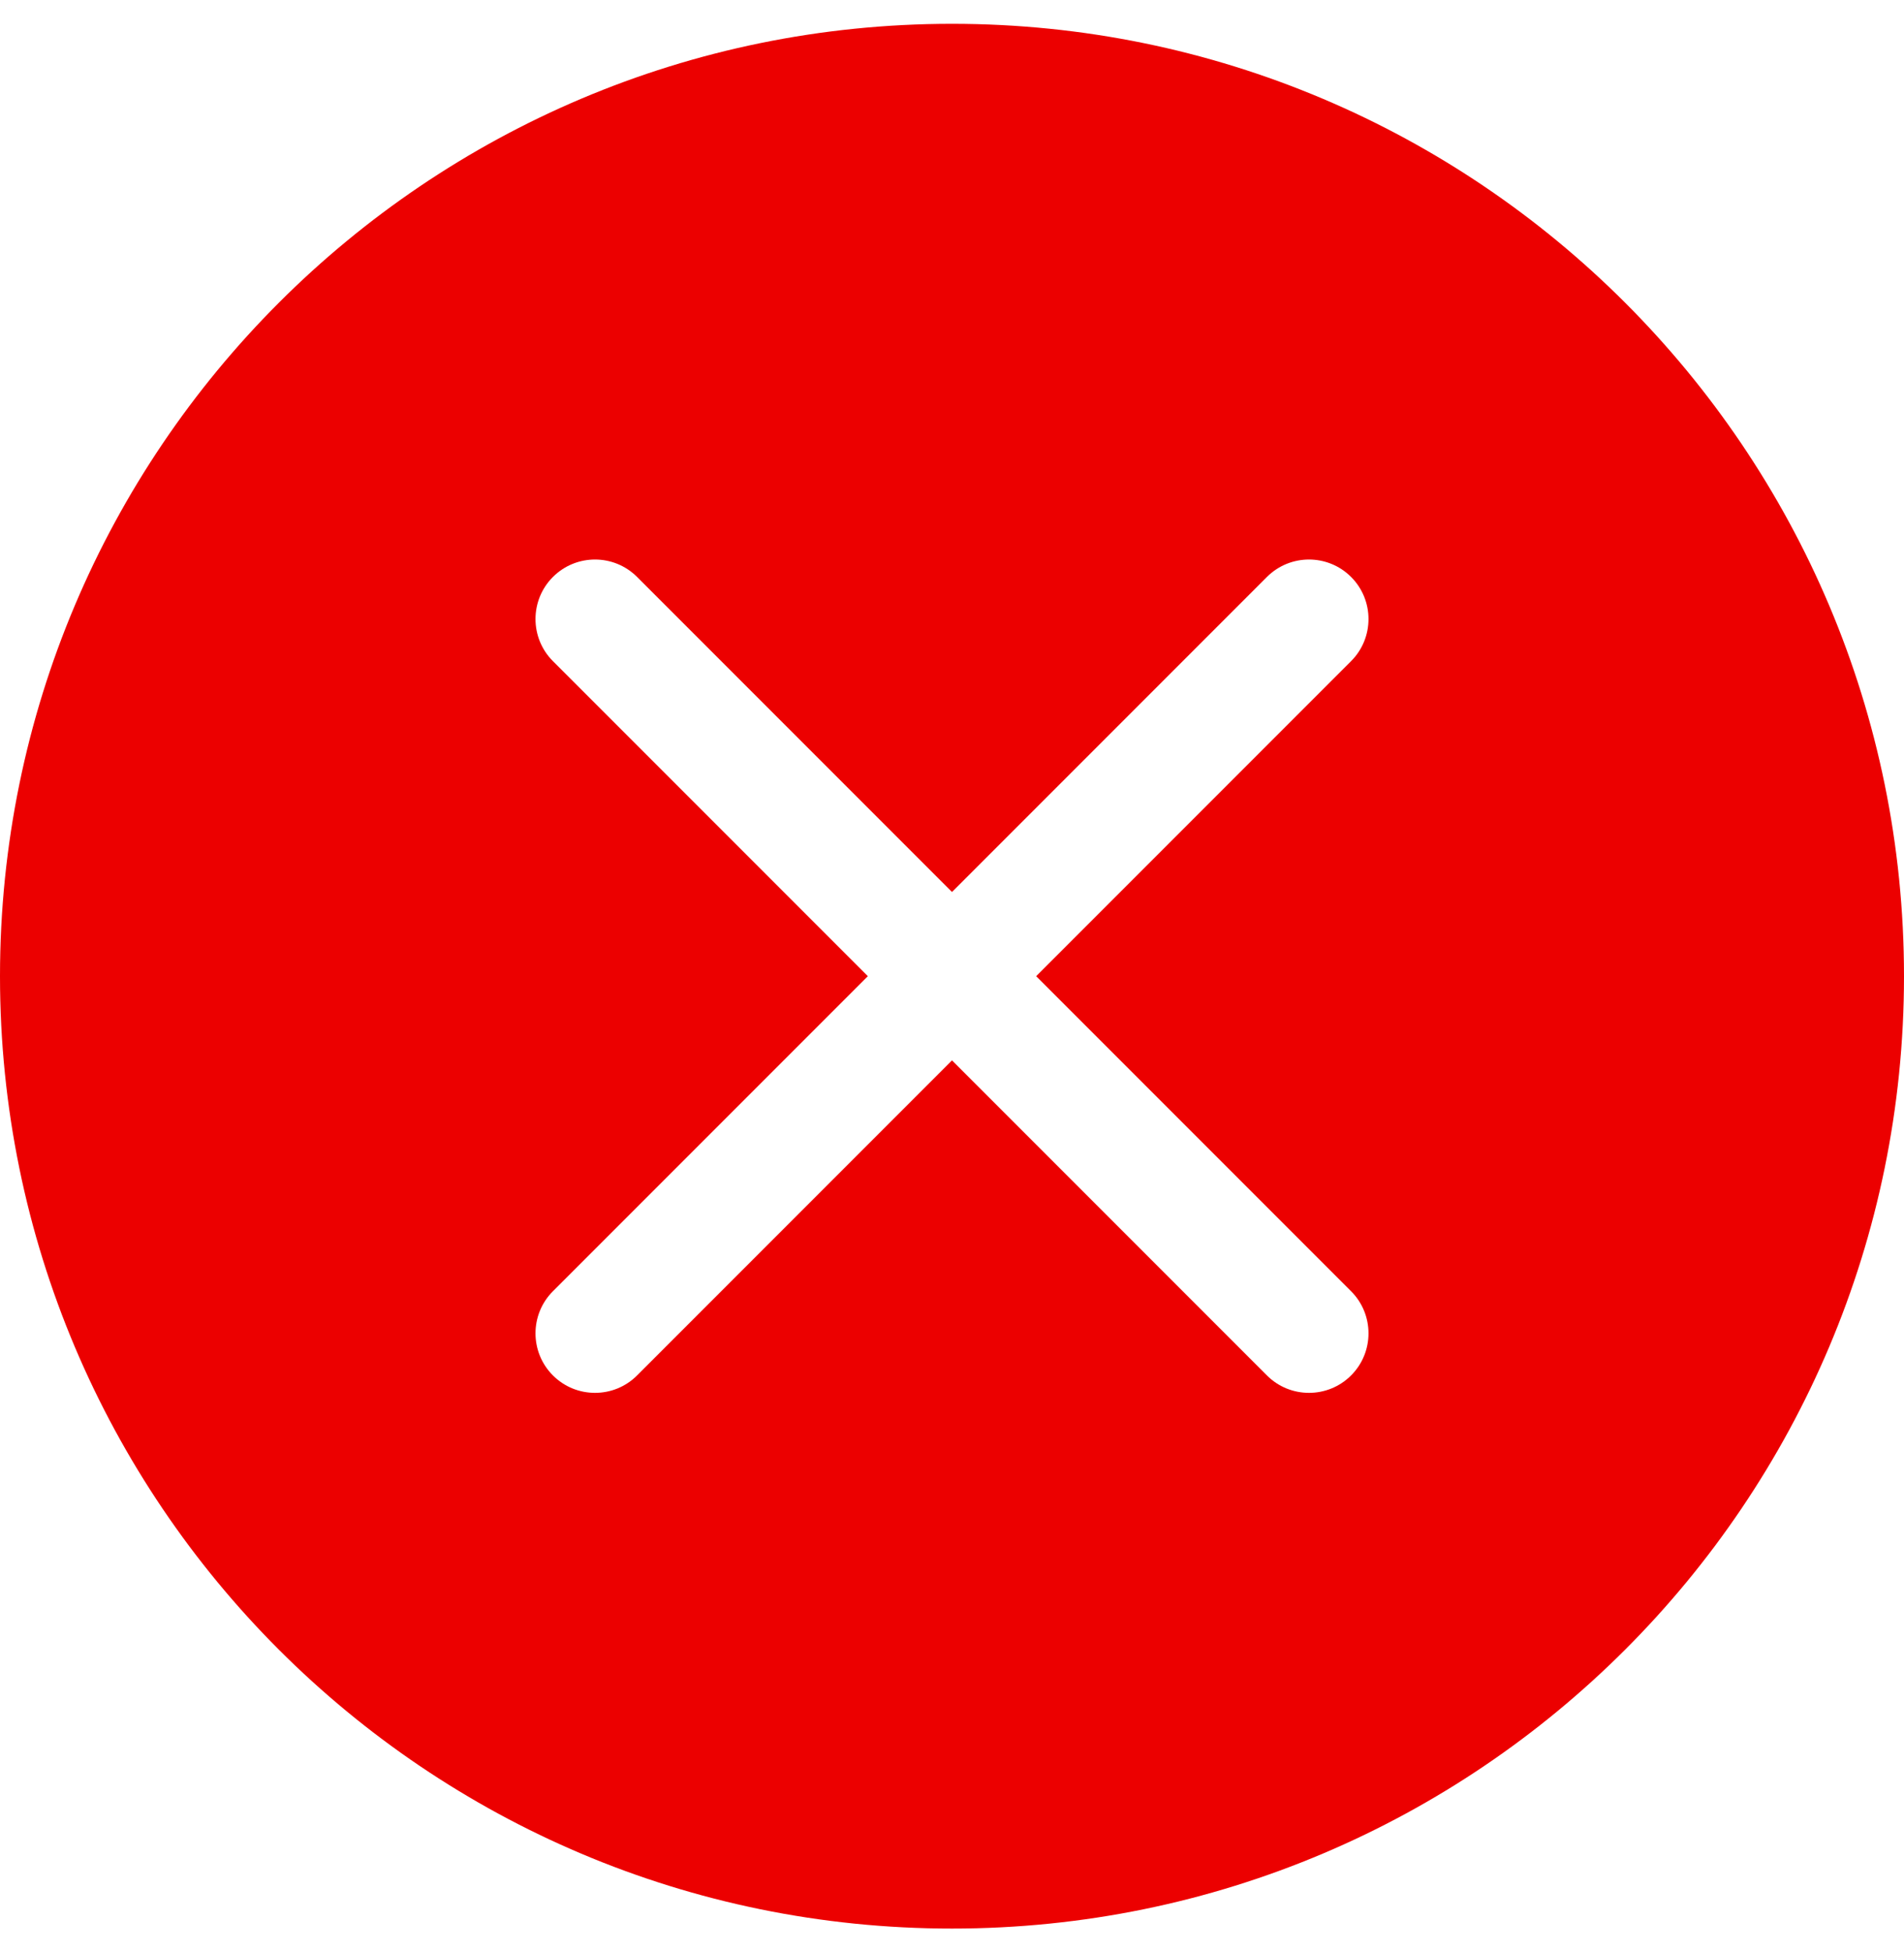 <svg width="40" height="41" viewBox="0 0 40 41" fill="none" xmlns="http://www.w3.org/2000/svg">
<path d="M40 20.5C40 31.546 31.046 40.5 20 40.5C8.954 40.5 0 31.546 0 20.5C0 9.454 8.954 0.5 20 0.5C31.046 0.5 40 9.454 40 20.5ZM13.384 12.116C12.896 11.628 12.104 11.628 11.616 12.116C11.128 12.604 11.128 13.396 11.616 13.884L18.232 20.5L11.616 27.116C11.128 27.604 11.128 28.396 11.616 28.884C12.104 29.372 12.896 29.372 13.384 28.884L20 22.268L26.616 28.884C27.104 29.372 27.896 29.372 28.384 28.884C28.872 28.396 28.872 27.604 28.384 27.116L21.768 20.5L28.384 13.884C28.872 13.396 28.872 12.604 28.384 12.116C27.896 11.628 27.104 11.628 26.616 12.116L20 18.732L13.384 12.116Z" fill="#EC0000"/>
</svg>
